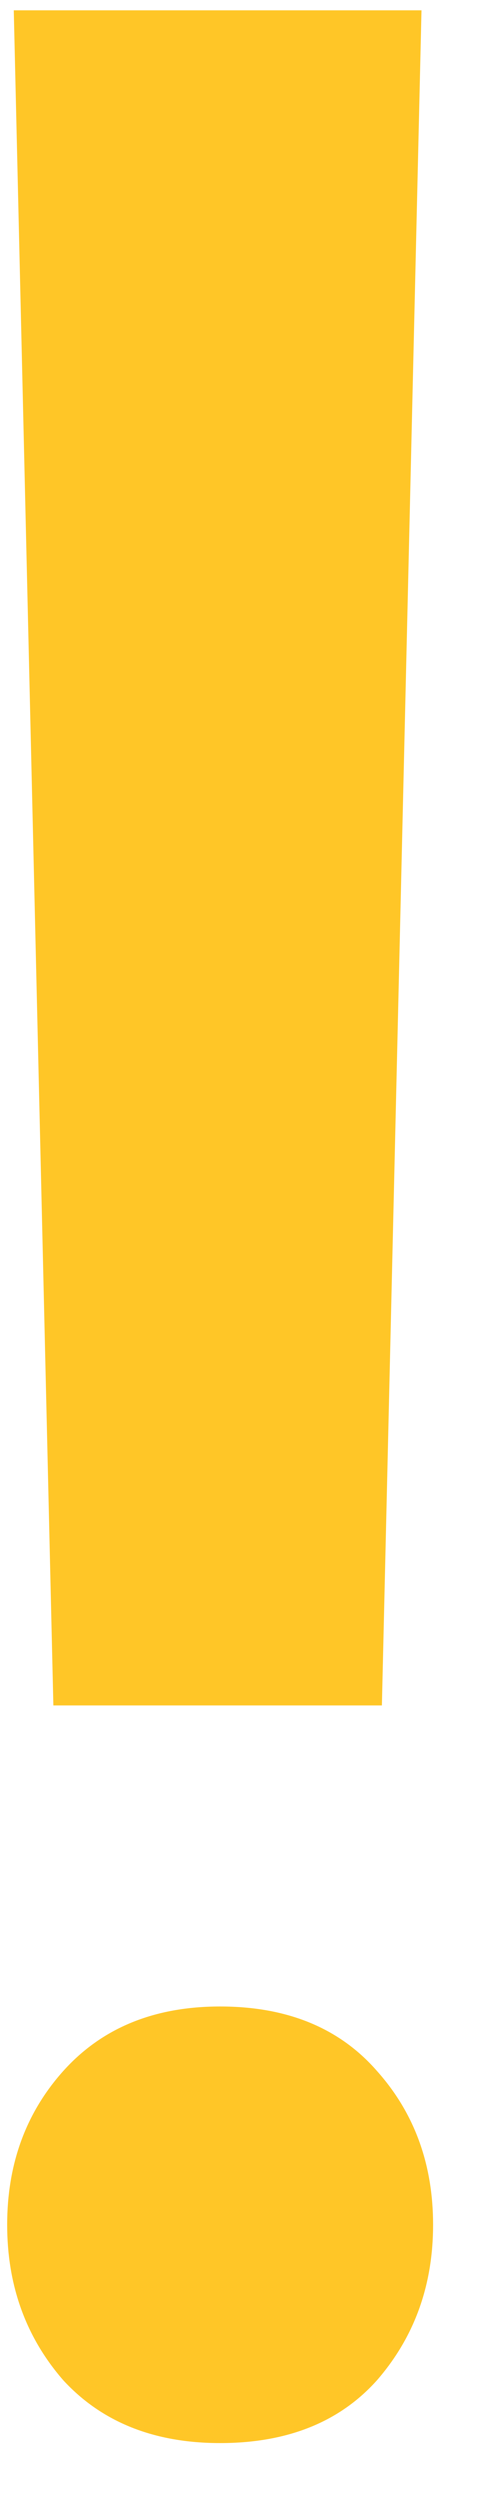 <svg width="6" height="31" viewBox="0 0 6 31" fill="none" xmlns="http://www.w3.org/2000/svg">
<path d="M5.236 0.128L4.744 21.148H0.663L0.171 0.128H5.236ZM0.089 27.588C0.089 26.836 0.321 26.2 0.786 25.681C1.265 25.148 1.914 24.881 2.734 24.881C3.568 24.881 4.218 25.148 4.683 25.681C5.147 26.2 5.38 26.836 5.38 27.588C5.38 28.34 5.147 28.982 4.683 29.516C4.218 30.035 3.568 30.295 2.734 30.295C1.914 30.295 1.265 30.035 0.786 29.516C0.321 28.982 0.089 28.34 0.089 27.588Z" fill="#FFC627"/>
</svg>
